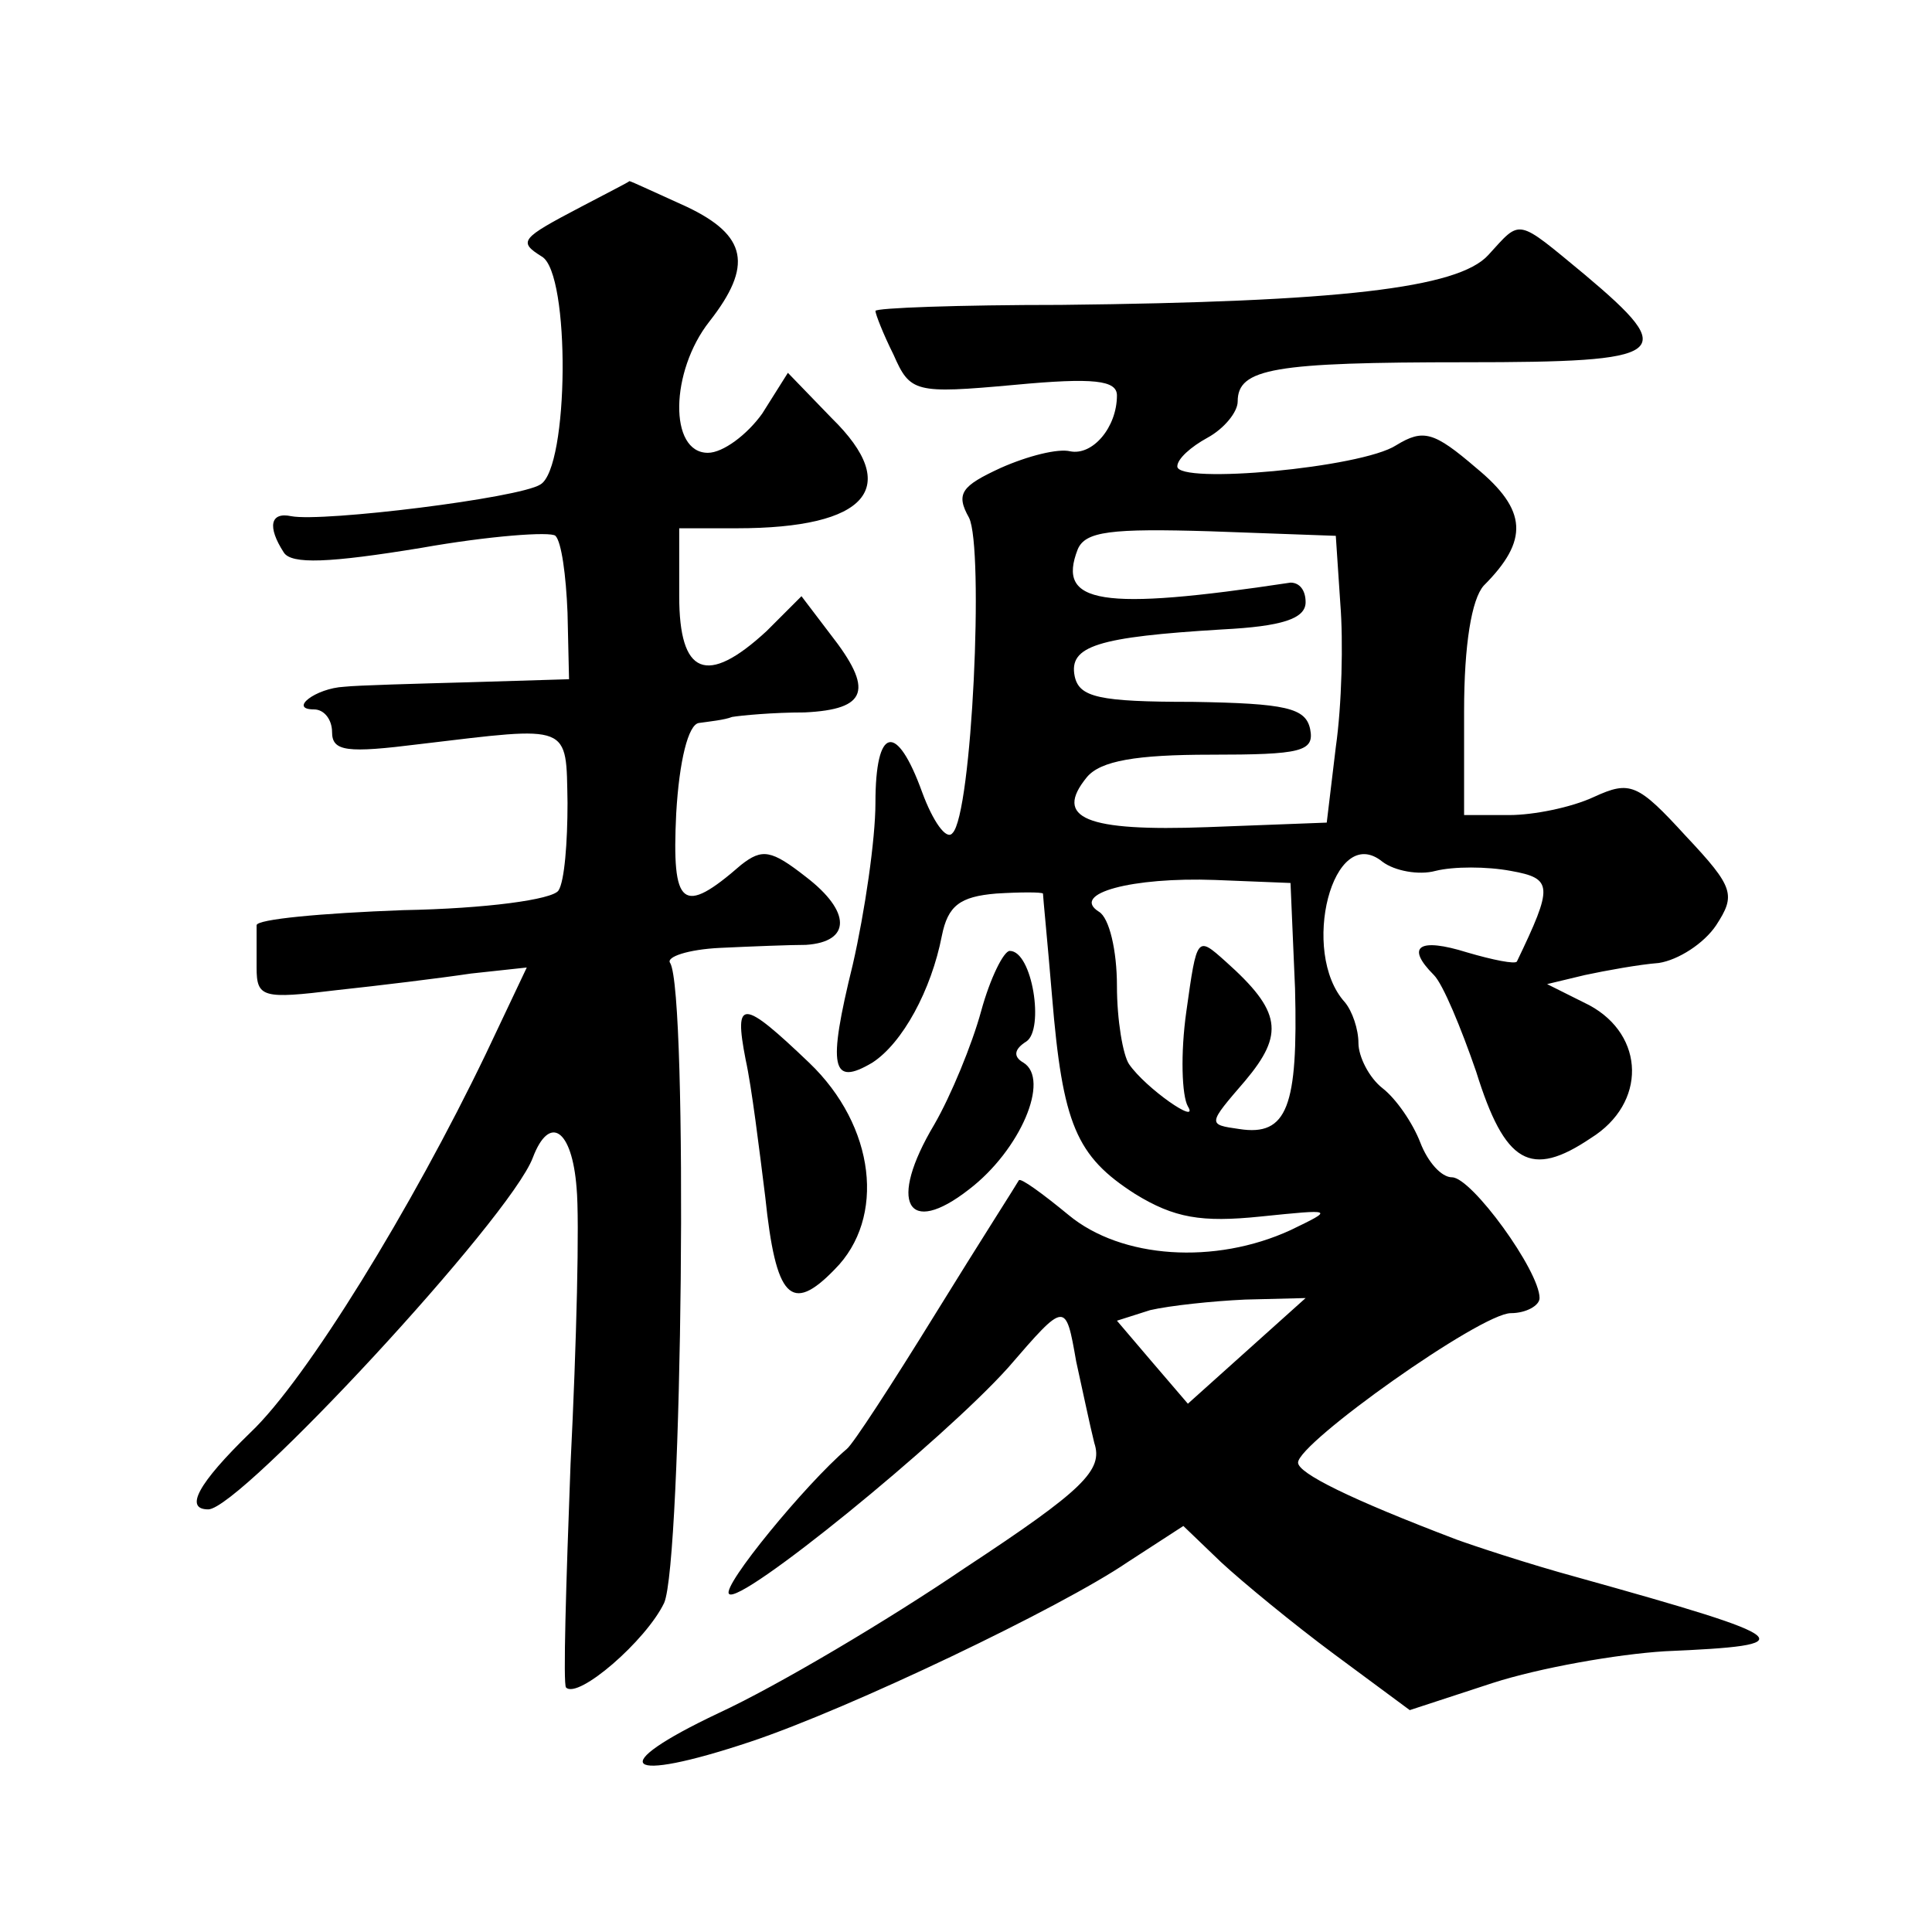 <?xml version="1.0" standalone="no"?>
<!DOCTYPE svg PUBLIC "-//W3C//DTD SVG 20010904//EN"
 "http://www.w3.org/TR/2001/REC-SVG-20010904/DTD/svg10.dtd">
<svg version="1.0" xmlns="http://www.w3.org/2000/svg"
 width="128pt" height="128pt" viewBox="0 0 128 128"
 preserveAspectRatio="xMidYMid meet">
<g transform="translate(0,128) scale(0.1,-0.1)"
fill="#0" stroke="none">
<path d="M385 1143 c-40 -21 -42 -23 -26 -33 19 -11 18 -140 -1 -151 -14 -9 -144
-25 -165 -21 -14 3 -16 -7 -5 -24 5 -8 30 -7 91 3 45 8 86 11 89 8 4 -4 7 -26 8
-51 l1 -44 -66 -2 c-36 -1 -74 -2 -83 -3 -19 -1 -37 -15 -20 -15 7 0 12 -7 12 -15
0 -13 10 -14 58 -8 101 12 97 14 98 -39 0 -26 -2 -52 -6 -58 -4 -6 -48 -12 -103
-13 -54 -2 -97 -6 -97 -10 0 -4 0 -17 0 -28 0 -20 4 -21 53 -15 28 3 69 8 89 11
l37 4 -27 -57 c-49 -102 -119 -216 -156 -251 -35 -34 -44 -51 -28 -51 21 0 200
193 215 233 11 29 26 19 29 -20 2 -21 0 -103 -4 -183 -3 -80 -5 -146 -3 -148 8
-8 53 31 65 56 12 27 16 404 4 424 -3 4 12 9 33 10 21 1 47 2 57 2 30 2 30 22 0
45 -23 18 -29 19 -43 8 -39 -34 -46 -28 -43 34 2 35 8 59 15 60 7 1 17 2 22 4 6
1 27 3 48 3 42 2 46 15 17 52 l-19 25 -23 -23 c-40 -37 -58 -29 -58 23 l0 45 38
0 c87 0 110 27 63 73 l-29 30 -17 -27 c-10 -14 -26 -26 -36 -26 -26 0 -25 54 1
87 29 37 25 57 -15 76 -20 9 -37 17 -38 17 -1 -1 -15 -8 -32 -17z M986 1111 c-20
-22 -99 -31 -283 -33 -68 0 -123 -2 -123 -4 0 -2 5 -15 12 -29 11 -25 14 -26 80
-20 53 5 68 3 68 -7 0 -21 -16 -40 -31 -37 -8 2 -28 -3 -46 -11 -26 -12 -30 -17
-21 -33 10 -20 2 -197 -11 -209 -4 -5 -13 8 -20 27 -17 47 -31 44 -31 -7 0 -24
-7 -72 -15 -107 -17 -69 -14 -81 13 -65 20 13 39 48 46 84 4 20 12 26 36 28 16
1 30 1 31 0 0 -2 3 -32 6 -68 7 -85 16 -106 55 -131 26 -16 44 -19 83 -15 49 5
49 5 20 -9 -50 -23 -112 -19 -147 10 -17 14 -32 25 -33 23 -1 -2 -26 -41 -55 -88
-29 -47 -55 -87 -59 -90 -27 -23 -83 -91 -78 -96 7 -8 142 102 185 150 38 44 38
44 45 4 4 -18 9 -42 12 -54 6 -18 -7 -31 -86 -83 -50 -34 -124 -78 -163 -96 -76
-36 -63 -47 21 -19 66 22 206 89 250 119 l37 24 25 -24 c14 -13 48 -41 75 -61 l50
-37 55 18 c31 10 82 19 114 21 93 4 89 8 -58 49 -33 9 -69 21 -80 25 -71 27 -105
44 -105 51 0 13 121 99 141 99 10 0 19 5 19 10 0 18 -45 80 -58 80 -7 0 -16 10
-21 23 -5 13 -16 29 -25 36 -9 7 -16 21 -16 30 0 9 -4 21 -9 27 -30 33 -8 120 25
93 8 -6 24 -9 35 -6 12 3 34 3 50 0 28 -5 28 -10 4 -60 -1 -2 -16 1 -33 6 -32 10
-41 4 -22 -15 6 -6 18 -35 28 -64 19 -61 36 -71 76 -44 37 23 36 68 -1 88 l-28
14 25 6 c14 3 36 7 49 8 13 2 30 13 38 25 13 20 12 25 -20 59 -32 35 -37 37 -61
26 -15 -7 -40 -12 -56 -12 l-30 0 0 69 c0 44 5 74 13 83 30 30 29 50 -5 78 -28
24 -35 26 -53 15 -23 -15 -145 -26 -145 -14 0 5 9 13 20 19 11 6 20 17 20 24 0
22 24 26 151 26 135 0 142 5 79 58 -46 38 -42 37 -64 13z m-98 -231 c2 -25 1 -67
-3 -95 l-6 -50 -79 -3 c-81 -3 -102 6 -80 33 9 11 33 15 82 15 60 0 69 2 66 17
-3 14 -16 17 -78 18 -62 0 -75 3 -78 17 -4 20 15 26 98 31 39 2 55 7 55 18 0 8
-4 13 -10 13 -126 -19 -155 -14 -141 22 5 12 22 14 88 12 l83 -3 3 -45z m-30 -255
c2 -78 -5 -98 -37 -93 -21 3 -21 3 4 32 26 31 24 46 -13 79 -19 17 -19 17 -26 -33
-4 -28 -3 -56 1 -63 8 -13 -28 12 -39 28 -4 6 -8 29 -8 52 0 23 -5 45 -12 49 -19
12 22 23 77 21 l50 -2 3 -70z m-32 -240 l-39 -35 -24 28 -23 27 22 7 c13 3 41 6
63 7 l40 1 -39 -35z M650 610 c-6 -22 -20 -56 -31 -75 -31 -52 -18 -75 23 -43 34
26 54 73 36 84 -7 4 -6 9 2 14 12 8 4 60 -11 60 -4 0 -13 -18 -19 -40z M494 578
c4 -18 9 -59 13 -91 7 -67 17 -78 46 -48 34 34 27 95 -17 137 -44 42 -50 43 -42
2z"/>
</g>
</svg>
